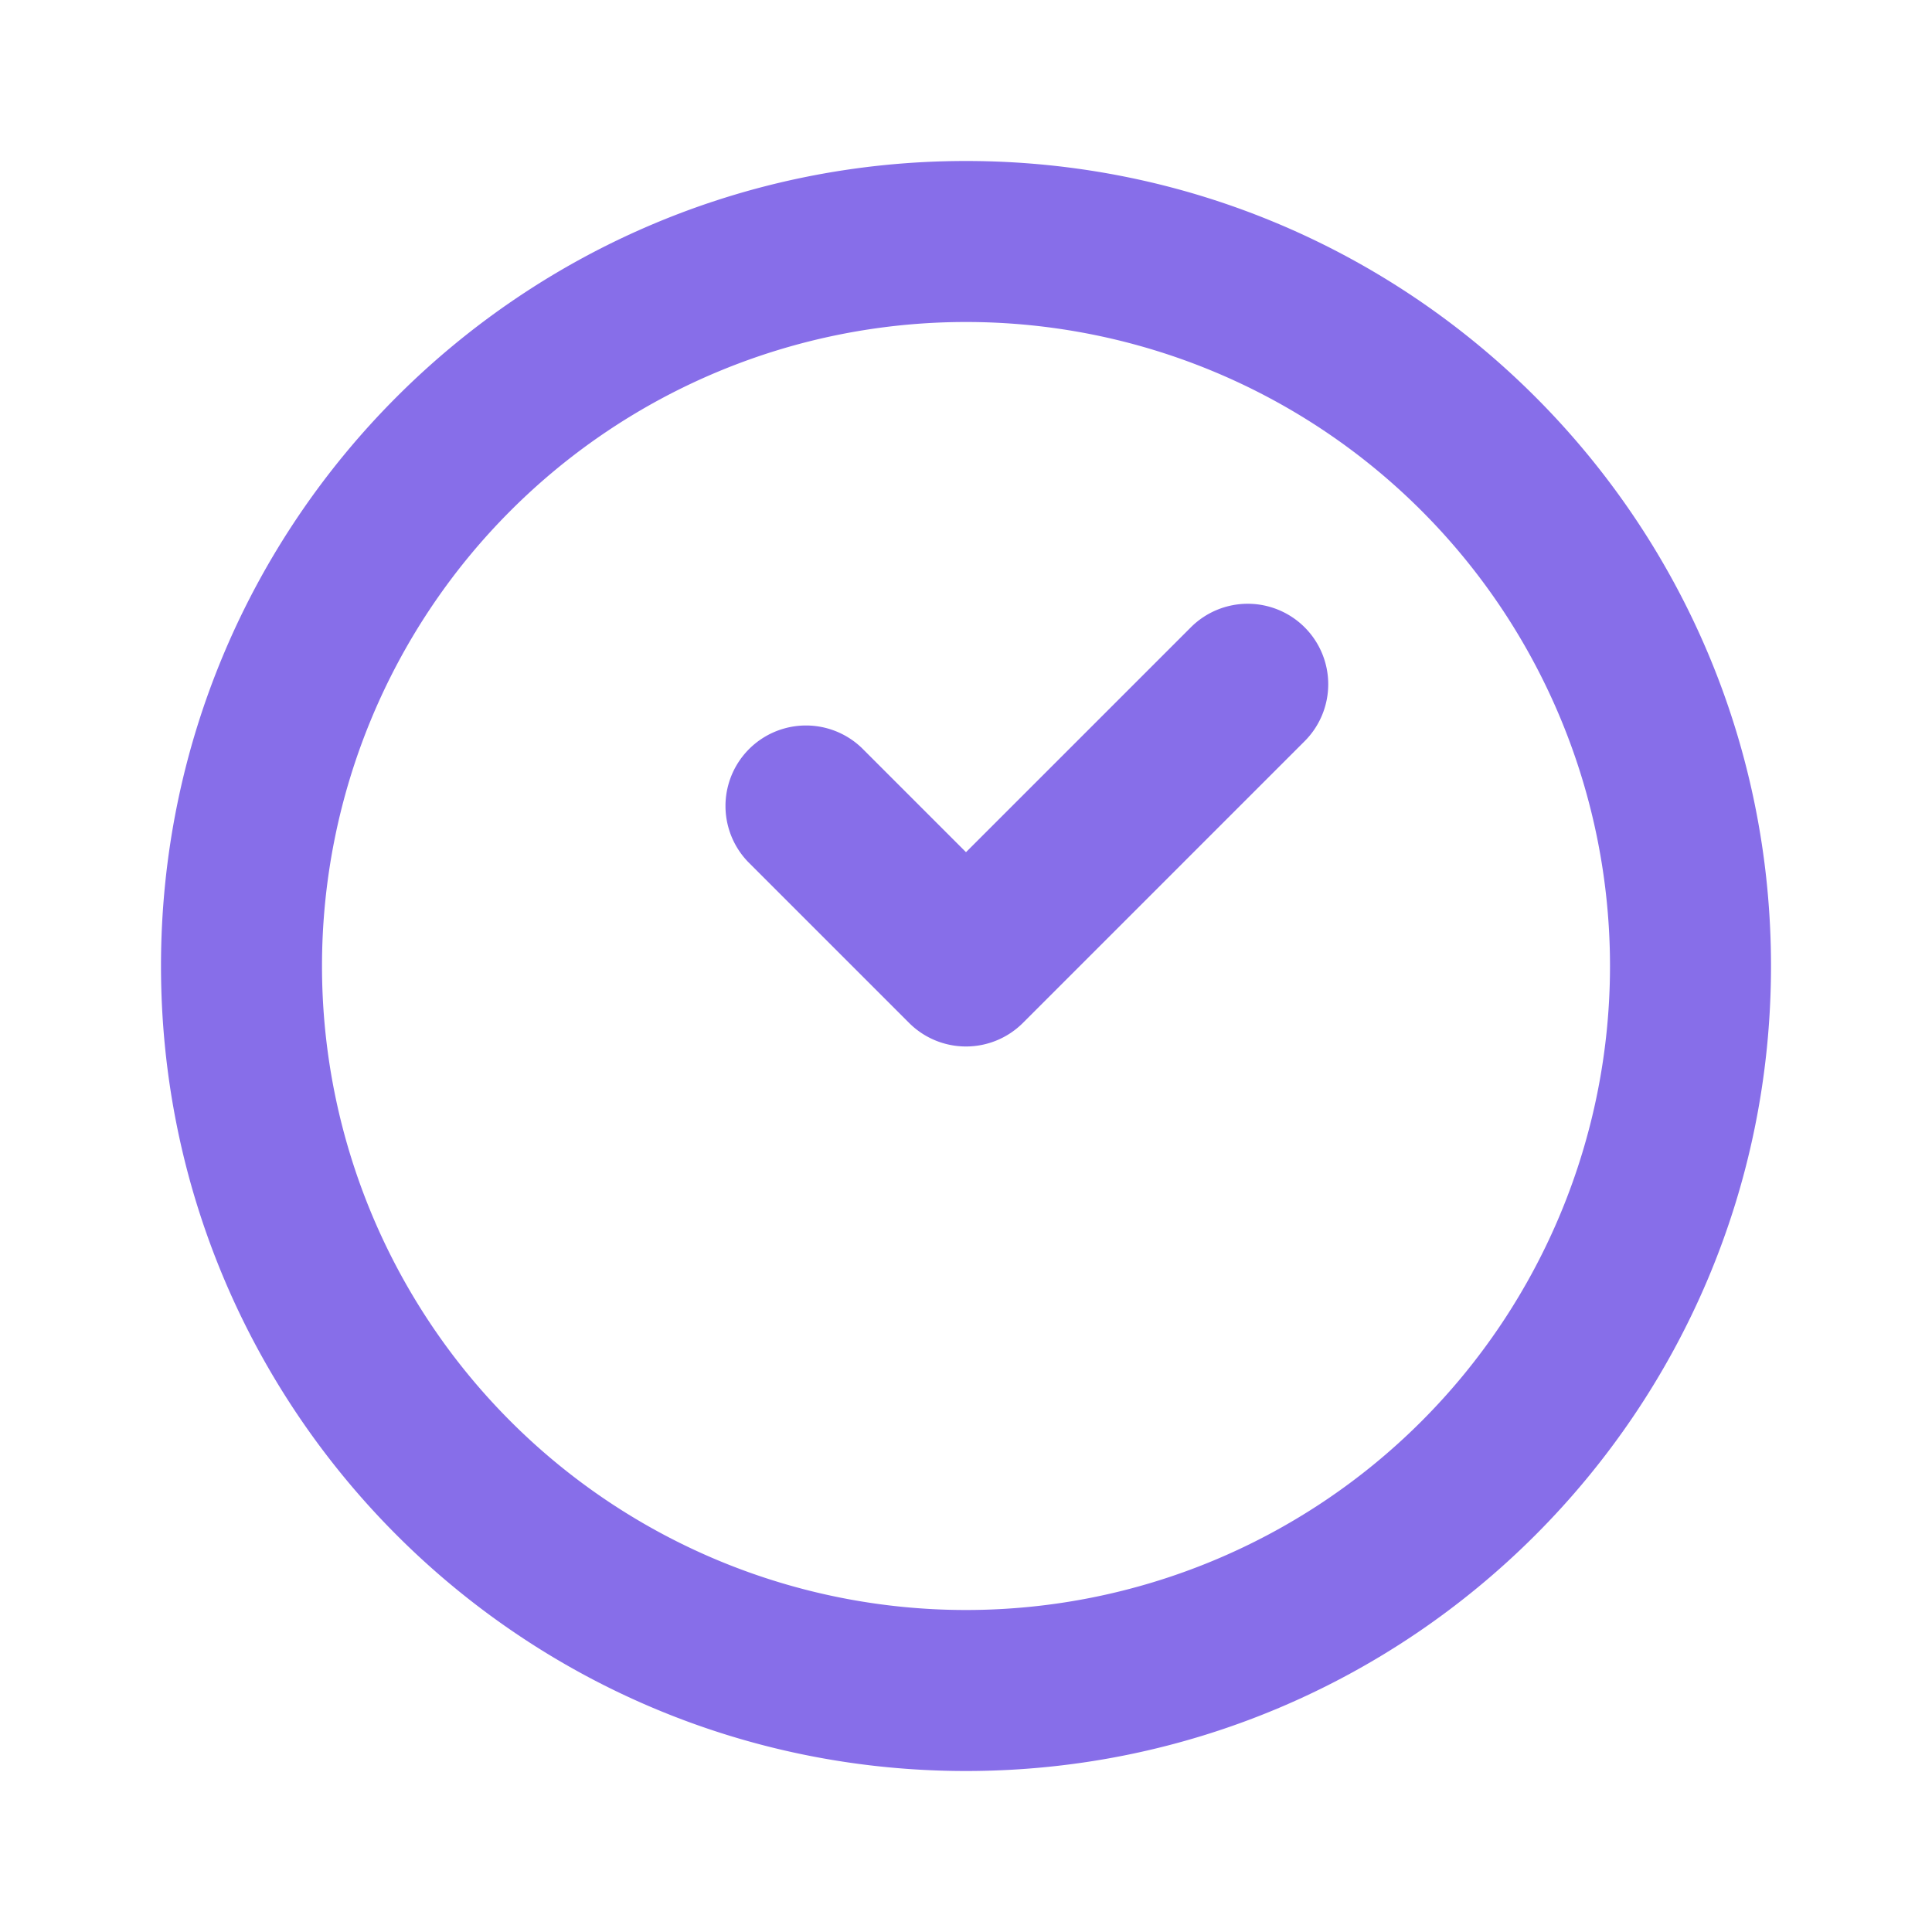 <svg xmlns="http://www.w3.org/2000/svg" width="24" height="24" fill="none"><path fill="#876EE9" fill-rule="evenodd" d="M12 4a8 8 0 1 0 0 16 8 8 0 0 0 0-16M2 12C2 6.477 6.477 2 12 2s10 4.477 10 10-4.477 10-10 10S2 17.523 2 12" clip-rule="evenodd"/><path fill="#876EE9" fill-rule="evenodd" d="M16.207 7.793a1 1 0 0 1 0 1.414l-3.5 3.5a1 1 0 0 1-1.414 0l-2-2a1 1 0 0 1 1.414-1.414L12 10.586l2.793-2.793a1 1 0 0 1 1.414 0" clip-rule="evenodd"/></svg>
